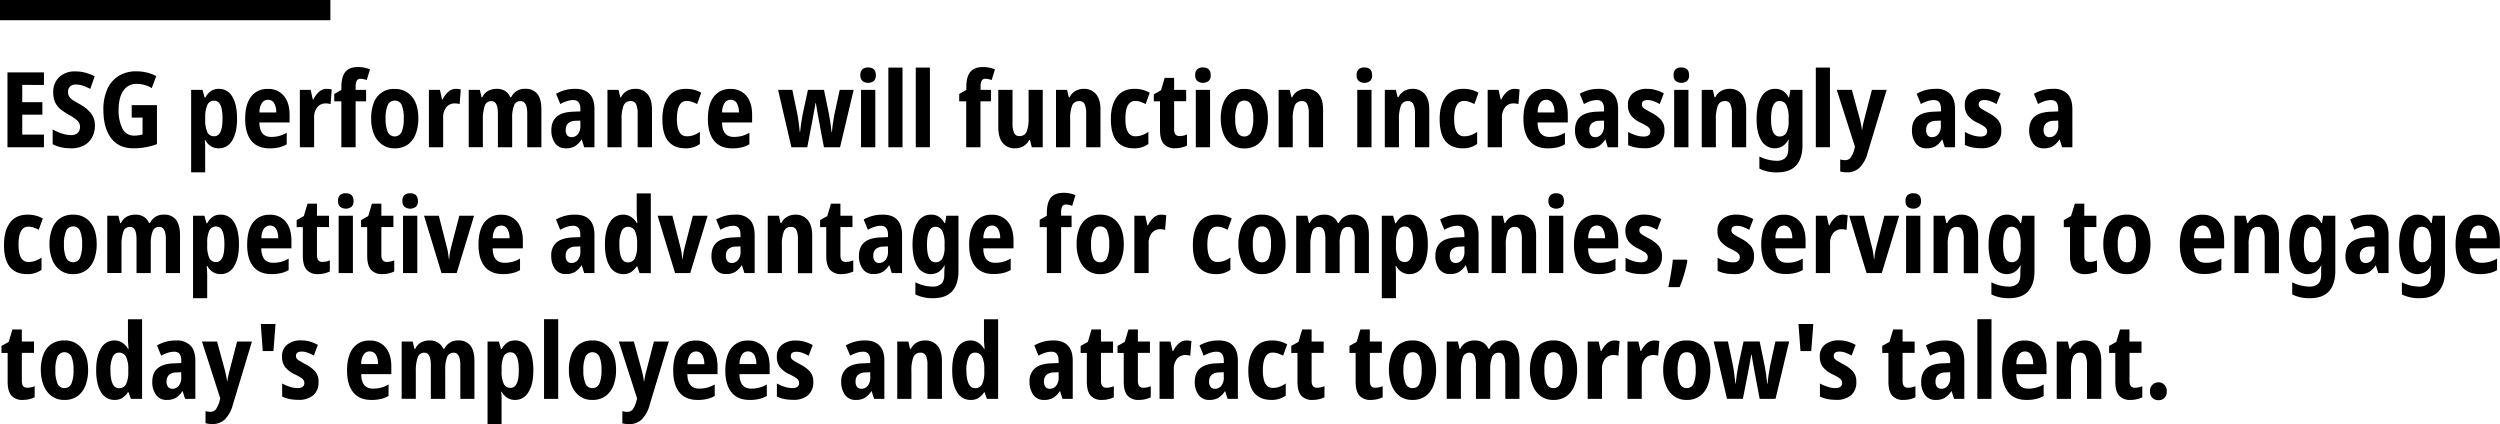 <svg xmlns="http://www.w3.org/2000/svg" viewBox="0 0 1102.48 186.99"><g id="Layer_2" data-name="Layer 2"><g id="Layer_1-2" data-name="Layer 1"><rect width="145.7" height="8.92"/><path d="M19.38,64.93H3.29v-33H19.38v5.51H9.81v7.62h8.88v5.51H9.81v8.78h9.57Z"/><path d="M41.85,55.41a10.54,10.54,0,0,1-1.27,5.22A8.75,8.75,0,0,1,37,64.15,11.69,11.69,0,0,1,31.4,65.4,20.91,20.91,0,0,1,27.15,65a14.29,14.29,0,0,1-3.93-1.43V57.08a23.54,23.54,0,0,0,4.09,1.8,12.94,12.94,0,0,0,4,.69,3.89,3.89,0,0,0,3-1A3.67,3.67,0,0,0,35.28,56a3.71,3.71,0,0,0-1.13-2.77,19.93,19.93,0,0,0-3.91-2.68,27.79,27.79,0,0,1-3.35-2.22,8.83,8.83,0,0,1-2.47-3,9.7,9.7,0,0,1-.93-4.51A8.85,8.85,0,0,1,26.11,34a10,10,0,0,1,7.32-2.5,16.16,16.16,0,0,1,4.23.56,21.71,21.71,0,0,1,4.1,1.57l-1.95,5.59a20.1,20.1,0,0,0-3.32-1.45,9.6,9.6,0,0,0-3-.49,3.64,3.64,0,0,0-2.64.9A3.1,3.1,0,0,0,30,40.48a4,4,0,0,0,.46,2A4.91,4.91,0,0,0,32,44.06c.76.51,1.78,1.12,3.08,1.83a16.51,16.51,0,0,1,5,4A8.57,8.57,0,0,1,41.85,55.41Z"/><path d="M58.08,46.35H69.22v17.2a28.68,28.68,0,0,1-5,1.38,30.1,30.1,0,0,1-5.41.47q-6.48,0-9.85-4.53T45.59,48.34a21.76,21.76,0,0,1,1.69-8.93,13.12,13.12,0,0,1,4.95-5.87,14.48,14.48,0,0,1,8-2.08,18.87,18.87,0,0,1,8.69,2.08l-2,5.32a12.48,12.48,0,0,0-3.1-1.36A11.93,11.93,0,0,0,60.39,37a6.81,6.81,0,0,0-6,3c-1.38,2-2.08,4.84-2.08,8.48A17.6,17.6,0,0,0,54,56.71a5.54,5.54,0,0,0,5.25,3.09,11.55,11.55,0,0,0,1.94-.14,12,12,0,0,0,1.67-.37V51.85H58.08Z"/><path d="M96.5,39.18a6.65,6.65,0,0,1,5.91,3.4q2.13,3.41,2.13,9.73c0,4.13-.72,7.35-2.15,9.64a6.59,6.59,0,0,1-5.85,3.45A6.43,6.43,0,0,1,93,64.47a7,7,0,0,1-2.45-2.68H90.3q.14,1.29.18,2.31c0,.68,0,1.28,0,1.81V76H84.29V39.64h5L90.25,43h.33a7.92,7.92,0,0,1,2.52-2.89A6.18,6.18,0,0,1,96.5,39.18Zm-2,5.23a3.13,3.13,0,0,0-3,1.73,12.85,12.85,0,0,0-1,5.48v1.11a12.62,12.62,0,0,0,.93,5.55,3.16,3.16,0,0,0,3.05,1.8q3.64,0,3.65-7.72Q98.16,44.41,94.51,44.41Z"/><path d="M118.13,39.23a8.65,8.65,0,0,1,7.05,3.05q2.52,3,2.52,8.37V54H114.39c.06,4.26,1.8,6.38,5.22,6.38a14.29,14.29,0,0,0,3.47-.41,13.5,13.5,0,0,0,3.37-1.44v5.09A12.42,12.42,0,0,1,123,65a18.17,18.17,0,0,1-4.11.42q-5.37,0-8.07-3.38t-2.7-9.57q0-6.47,2.61-9.85A8.78,8.78,0,0,1,118.13,39.23Zm.09,4.76a3.23,3.23,0,0,0-2.65,1.32,7.26,7.26,0,0,0-1.14,4.28h7.4a7.84,7.84,0,0,0-.92-4.07A3,3,0,0,0,118.22,44Z"/><path d="M144.16,39.18a8.55,8.55,0,0,1,2.13.28l-.51,6.47a6.09,6.09,0,0,0-2.13-.32,4.63,4.63,0,0,0-3.72,1.66A7.18,7.18,0,0,0,138.52,52V64.93h-6.29V39.64H137l.93,4.21h.27a10.91,10.91,0,0,1,2.38-3.26A5,5,0,0,1,144.16,39.18Z"/><path d="M161.45,44.68h-4.62V64.93h-6.29V44.68H147.4V41.45l3.14-1.81v-1.1q0-4.77,1.8-6.87c1.21-1.4,3-2.1,5.51-2.1a13.63,13.63,0,0,1,2.75.25,17,17,0,0,1,2.56.76l-1.43,4.72a12.8,12.8,0,0,0-1.36-.39,6.15,6.15,0,0,0-1.46-.17,1.68,1.68,0,0,0-1.59.86,5.76,5.76,0,0,0-.49,2.75v1.29h4.62Z"/><path d="M184.48,52.22A18.74,18.74,0,0,1,183.34,59a10.21,10.21,0,0,1-3.44,4.71A9.56,9.56,0,0,1,174,65.4a9.1,9.1,0,0,1-5.64-1.74A10.59,10.59,0,0,1,164.85,59a18.3,18.3,0,0,1-1.18-6.73,18.92,18.92,0,0,1,1.13-6.84,9.24,9.24,0,0,1,9.32-6.2,9.33,9.33,0,0,1,7.51,3.38Q184.48,45.94,184.48,52.22Zm-14.43.09a14.15,14.15,0,0,0,.95,5.87,3.36,3.36,0,0,0,6.13,0,14.86,14.86,0,0,0,.92-6,14.37,14.37,0,0,0-.92-5.87,3.15,3.15,0,0,0-3.06-1.94,3.19,3.19,0,0,0-3.07,2A14.29,14.29,0,0,0,170.05,52.31Z"/><path d="M201.07,39.18a8.55,8.55,0,0,1,2.13.28l-.51,6.47a6,6,0,0,0-2.12-.32,4.64,4.64,0,0,0-3.73,1.66A7.18,7.18,0,0,0,195.43,52V64.93h-6.28V39.64H194l.93,4.21h.28a10.74,10.74,0,0,1,2.38-3.26A5,5,0,0,1,201.07,39.18Z"/><path d="M231.68,39.18a6.38,6.38,0,0,1,5.3,2.24c1.18,1.5,1.77,3.8,1.77,6.92V64.93h-6.24V50.09c0-3.66-1-5.5-2.91-5.5a2.93,2.93,0,0,0-2.91,1.9,14.72,14.72,0,0,0-.83,5.68V64.93h-6.29V50.05q0-5.46-2.82-5.46a3,3,0,0,0-3,2.13,18.23,18.23,0,0,0-.81,6.19v12h-6.24V39.64h4.9l.74,3.24h.37a5.74,5.74,0,0,1,2.5-2.77,7.63,7.63,0,0,1,3.79-.93,6.66,6.66,0,0,1,3.83,1A6,6,0,0,1,225,42.84h.47A6.39,6.39,0,0,1,231.68,39.18Z"/><path d="M253.73,39.18q4.13,0,6.27,2.24t2.15,6.73V64.93h-4.53l-1.06-3.37h-.14a9.78,9.78,0,0,1-2.85,2.91,7.62,7.62,0,0,1-4,.93,5.52,5.52,0,0,1-4.81-2.29,9.56,9.56,0,0,1-1.62-5.67c0-2.65.79-4.63,2.38-6s3.89-2,6.91-2.17l3.52-.14v-1q0-4-3.15-4a9.35,9.35,0,0,0-2.72.44,15.1,15.1,0,0,0-3,1.32l-1.85-4.53A16.58,16.58,0,0,1,253.73,39.18Zm2.18,14-2,.09a5.14,5.14,0,0,0-3.37,1.11,3.79,3.79,0,0,0-1.06,2.87,3.63,3.63,0,0,0,.69,2.47,2.42,2.42,0,0,0,1.89.77,3.48,3.48,0,0,0,2.78-1.34,5.65,5.65,0,0,0,1.11-3.7Z"/><path d="M280.13,39.18a6.75,6.75,0,0,1,5.39,2.29q2,2.3,2,6.82V64.93H281.2V50.05a9.77,9.77,0,0,0-.67-4.07,2.38,2.38,0,0,0-2.34-1.39A3.21,3.21,0,0,0,275,46.53a16.71,16.71,0,0,0-.88,6.34V64.93h-6.24V39.64h4.9l.74,3.24h.37a6.29,6.29,0,0,1,2.57-2.77A7.31,7.31,0,0,1,280.13,39.18Z"/><path d="M302.28,65.4q-5,0-7.61-3.17t-2.56-9.82q0-6.1,2.63-9.67t7.77-3.56a14,14,0,0,1,3.72.46,12.71,12.71,0,0,1,3,1.25l-1.8,5a17.81,17.81,0,0,0-2.33-1,7.16,7.16,0,0,0-2.25-.37q-4.33,0-4.34,7.91,0,7.67,4.39,7.67a8.68,8.68,0,0,0,3-.51,11.84,11.84,0,0,0,2.75-1.43V63.5A10.36,10.36,0,0,1,302.28,65.4Z"/><path d="M322.16,39.23a8.65,8.65,0,0,1,7,3.05q2.52,3,2.52,8.37V54H318.42c.06,4.26,1.8,6.38,5.22,6.38a14.29,14.29,0,0,0,3.47-.41,13.5,13.5,0,0,0,3.37-1.44v5.09A12.55,12.55,0,0,1,327.06,65a18.17,18.17,0,0,1-4.11.42q-5.37,0-8.07-3.38t-2.71-9.57q0-6.47,2.62-9.85A8.76,8.76,0,0,1,322.16,39.23Zm.09,4.76a3.25,3.25,0,0,0-2.66,1.32,7.34,7.34,0,0,0-1.13,4.28h7.4a7.74,7.74,0,0,0-.93-4.07A3,3,0,0,0,322.25,44Z"/><path d="M363.35,64.93l-2.17-11.55c-.12-.68-.28-1.52-.46-2.52s-.36-2-.53-3-.3-1.8-.4-2.45h-.14c-.12.68-.27,1.53-.46,2.55s-.36,2-.53,3-.32,1.79-.44,2.41L356,64.93h-7l-5.87-25.29h6.28l2.13,10.18c.25,1.26.47,2.66.67,4.2s.36,2.95.49,4.21h.14c.09-1.08.24-2.35.46-3.81s.44-2.83.69-4.1l2.31-10.68h7.08l2.22,10.82c.21,1.14.43,2.45.64,3.91s.37,2.75.47,3.86h.18c.06-1,.19-2.2.39-3.65s.43-2.81.67-4.07l2.36-10.87h6.15l-6,25.29Z"/><path d="M382.82,29.75q3.42,0,3.42,3.42a3.29,3.29,0,0,1-.9,2.54,4.17,4.17,0,0,1-5,0,3.22,3.22,0,0,1-.92-2.54,3.35,3.35,0,0,1,.9-2.61A3.63,3.63,0,0,1,382.82,29.75ZM386,39.64V64.93h-6.29V39.64Z"/><path d="M398,64.93h-6.24V29.8H398Z"/><path d="M410.09,64.93h-6.24V29.8h6.24Z"/><path d="M437,44.68h-4.62V64.93h-6.29V44.68H423V41.45l3.14-1.81v-1.1q0-4.77,1.8-6.87c1.21-1.4,3-2.1,5.51-2.1a13.63,13.63,0,0,1,2.75.25,17,17,0,0,1,2.56.76l-1.43,4.72a12.31,12.31,0,0,0-1.37-.39,6,6,0,0,0-1.45-.17,1.71,1.71,0,0,0-1.6.86,5.9,5.9,0,0,0-.48,2.75v1.29H437Z"/><path d="M459.84,39.64V64.93H455l-.79-3.23h-.32a6.63,6.63,0,0,1-2.59,2.77,7.22,7.22,0,0,1-3.66.93A6.64,6.64,0,0,1,442.16,63q-1.92-2.35-1.92-6.89V39.64h6.28V54.39a10.08,10.08,0,0,0,.68,4.19A2.29,2.29,0,0,0,449.44,60a3.26,3.26,0,0,0,3.33-2,15.74,15.74,0,0,0,.83-5.76V39.64Z"/><path d="M477.92,39.18a6.73,6.73,0,0,1,5.38,2.29q2,2.3,2,6.82V64.93H479V50.05a9.61,9.61,0,0,0-.67-4.07A2.37,2.37,0,0,0,476,44.59a3.19,3.19,0,0,0-3.19,1.94,16.51,16.51,0,0,0-.88,6.34V64.93h-6.24V39.64h4.9l.74,3.24h.37a6.27,6.27,0,0,1,2.56-2.77A7.35,7.35,0,0,1,477.92,39.18Z"/><path d="M500.06,65.4q-5,0-7.6-3.17t-2.57-9.82q0-6.1,2.64-9.67t7.76-3.56a14.16,14.16,0,0,1,3.73.46,13.07,13.07,0,0,1,3,1.25l-1.8,5a17.92,17.92,0,0,0-2.34-1,7.06,7.06,0,0,0-2.24-.37q-4.35,0-4.35,7.91,0,7.67,4.39,7.67a8.74,8.74,0,0,0,3-.51,12,12,0,0,0,2.75-1.43V63.5A10.41,10.41,0,0,1,500.06,65.4Z"/><path d="M520.17,60a8.79,8.79,0,0,0,3.29-.69v4.9a12.09,12.09,0,0,1-2.38.83,11.73,11.73,0,0,1-2.85.33,6.29,6.29,0,0,1-5-1.9c-1.12-1.26-1.68-3.33-1.68-6.19V44.68h-2.73V41.59L512,39.78l1.62-5.45h4.16v5.31h5.31v5h-5.31V57.12C517.82,59.06,518.6,60,520.17,60Z"/><path d="M530.48,29.75q3.43,0,3.43,3.42a3.26,3.26,0,0,1-.91,2.54,4.16,4.16,0,0,1-5,0,3.23,3.23,0,0,1-.93-2.54,3.35,3.35,0,0,1,.9-2.61A3.67,3.67,0,0,1,530.48,29.75Zm3.15,9.89V64.93h-6.29V39.64Z"/><path d="M559.15,52.22A19,19,0,0,1,558,59a10.3,10.3,0,0,1-3.45,4.71,9.56,9.56,0,0,1-5.92,1.74A9.1,9.1,0,0,1,543,63.66,10.59,10.59,0,0,1,539.52,59a18.3,18.3,0,0,1-1.18-6.73,18.7,18.7,0,0,1,1.14-6.84,9.78,9.78,0,0,1,3.44-4.56,9.93,9.93,0,0,1,5.87-1.64,9.35,9.35,0,0,1,7.52,3.38Q559.15,45.94,559.15,52.22Zm-14.43.09a14.15,14.15,0,0,0,.95,5.87,3.19,3.19,0,0,0,3.08,2,3.15,3.15,0,0,0,3-2,14.86,14.86,0,0,0,.92-6,14.37,14.37,0,0,0-.92-5.87,3.15,3.15,0,0,0-3-1.94,3.19,3.19,0,0,0-3.08,2A14.29,14.29,0,0,0,544.72,52.31Z"/><path d="M576.07,39.18a6.75,6.75,0,0,1,5.39,2.29q2,2.3,2,6.82V64.93h-6.29V50.05a9.61,9.61,0,0,0-.67-4.07,2.36,2.36,0,0,0-2.33-1.39,3.2,3.2,0,0,0-3.19,1.94,16.51,16.51,0,0,0-.88,6.34V64.93h-6.24V39.64h4.9l.74,3.24h.37a6.27,6.27,0,0,1,2.56-2.77A7.35,7.35,0,0,1,576.07,39.18Z"/><path d="M601.68,29.75q3.42,0,3.42,3.42a3.29,3.29,0,0,1-.9,2.54,4.16,4.16,0,0,1-5,0,3.23,3.23,0,0,1-.93-2.54,3.35,3.35,0,0,1,.9-2.61A3.63,3.63,0,0,1,601.68,29.75Zm3.15,9.89V64.93h-6.29V39.64Z"/><path d="M622.9,39.18a6.75,6.75,0,0,1,5.39,2.29q2,2.3,2,6.82V64.93H624V50.05A9.77,9.77,0,0,0,623.3,46,2.38,2.38,0,0,0,621,44.59a3.21,3.21,0,0,0-3.19,1.94,16.71,16.71,0,0,0-.88,6.34V64.93h-6.24V39.64h4.9l.74,3.24h.37a6.29,6.29,0,0,1,2.57-2.77A7.31,7.31,0,0,1,622.9,39.18Z"/><path d="M645.05,65.4c-3.36,0-5.89-1.06-7.61-3.17s-2.56-5.39-2.56-9.82q0-6.1,2.63-9.67t7.77-3.56a14,14,0,0,1,3.72.46,13,13,0,0,1,3,1.25l-1.81,5a17.81,17.81,0,0,0-2.33-1,7.16,7.16,0,0,0-2.25-.37q-4.33,0-4.34,7.91,0,7.67,4.39,7.67a8.68,8.68,0,0,0,3-.51,11.84,11.84,0,0,0,2.75-1.43V63.5A10.36,10.36,0,0,1,645.05,65.4Z"/><path d="M668,39.18a8.55,8.55,0,0,1,2.13.28l-.51,6.47a6.09,6.09,0,0,0-2.13-.32,4.63,4.63,0,0,0-3.72,1.66A7.18,7.18,0,0,0,662.34,52V64.93h-6.29V39.64h4.81l.93,4.21h.27a10.77,10.77,0,0,1,2.39-3.26A5,5,0,0,1,668,39.18Z"/><path d="M681.81,39.23a8.65,8.65,0,0,1,7.05,3.05q2.52,3,2.52,8.37V54H678.06c.06,4.26,1.8,6.38,5.23,6.38a14.2,14.2,0,0,0,3.46-.41,13.55,13.55,0,0,0,3.38-1.44v5.09A12.55,12.55,0,0,1,686.71,65a18.33,18.33,0,0,1-4.12.42q-5.36,0-8.07-3.38t-2.7-9.57q0-6.47,2.61-9.85A8.78,8.78,0,0,1,681.81,39.23ZM681.9,44a3.24,3.24,0,0,0-2.66,1.32,7.34,7.34,0,0,0-1.13,4.28h7.39a7.74,7.74,0,0,0-.92-4.07A3,3,0,0,0,681.9,44Z"/><path d="M705.15,39.18q4.13,0,6.27,2.24t2.15,6.73V64.93H709L708,61.56h-.13A9.78,9.78,0,0,1,705,64.47a7.62,7.62,0,0,1-4,.93,5.52,5.52,0,0,1-4.81-2.29,9.56,9.56,0,0,1-1.62-5.67c0-2.65.79-4.63,2.38-6s3.89-2,6.91-2.17l3.52-.14v-1q0-4-3.15-4a9.35,9.35,0,0,0-2.72.44,15.1,15.1,0,0,0-3,1.32l-1.85-4.53A16.58,16.58,0,0,1,705.15,39.18Zm2.18,14-2,.09a5.14,5.14,0,0,0-3.37,1.11,3.79,3.79,0,0,0-1.07,2.87,3.63,3.63,0,0,0,.7,2.47,2.42,2.42,0,0,0,1.89.77,3.48,3.48,0,0,0,2.78-1.34,5.65,5.65,0,0,0,1.11-3.7Z"/><path d="M734,57.49a7.37,7.37,0,0,1-2.33,5.87,9.7,9.7,0,0,1-6.59,2,19.45,19.45,0,0,1-3.81-.35A14,14,0,0,1,718,64V58.18a18.24,18.24,0,0,0,3.31,1.44,11.14,11.14,0,0,0,3.49.6c2,0,3-.76,3-2.27a2.38,2.38,0,0,0-.3-1.15,3.6,3.6,0,0,0-1.2-1.16,24.41,24.41,0,0,0-2.8-1.52A12,12,0,0,1,719.32,51a7.37,7.37,0,0,1-1.41-4.7,6.44,6.44,0,0,1,2.27-5.25,9.48,9.48,0,0,1,6.2-1.87,13.55,13.55,0,0,1,3.76.51,18.06,18.06,0,0,1,3.59,1.48l-1.81,4.72a18,18,0,0,0-2.63-1.25,7.67,7.67,0,0,0-2.73-.51c-1.66,0-2.5.63-2.5,1.89a2.13,2.13,0,0,0,.3,1.14,3.65,3.65,0,0,0,1.21,1c.6.37,1.48.88,2.65,1.52a15.09,15.09,0,0,1,4.19,3.06A6.65,6.65,0,0,1,734,57.49Z"/><path d="M741.45,29.75q3.42,0,3.42,3.42a3.29,3.29,0,0,1-.9,2.54,4.17,4.17,0,0,1-5,0,3.22,3.22,0,0,1-.92-2.54,3.35,3.35,0,0,1,.9-2.61A3.63,3.63,0,0,1,741.45,29.75Zm3.14,9.89V64.93H738.3V39.64Z"/><path d="M762.67,39.18a6.73,6.73,0,0,1,5.38,2.29q2,2.3,2,6.82V64.93h-6.29V50.05a9.61,9.61,0,0,0-.67-4.07,2.37,2.37,0,0,0-2.33-1.39,3.2,3.2,0,0,0-3.19,1.94,16.51,16.51,0,0,0-.88,6.34V64.93h-6.24V39.64h4.9l.74,3.24h.37A6.27,6.27,0,0,1,759,40.11,7.35,7.35,0,0,1,762.67,39.18Z"/><path d="M782.78,39.18a6.43,6.43,0,0,1,3.4.86,7.49,7.49,0,0,1,2.52,2.84H789l.51-3.24h5.36V64.06c0,3.85-.91,6.81-2.75,8.87s-4.69,3.1-8.57,3.1a17,17,0,0,1-7.68-1.66V69a17.14,17.14,0,0,0,7.68,1.9,5.32,5.32,0,0,0,3.74-1.23c.9-.81,1.34-2.18,1.34-4.09v-.46c0-.49,0-1.07.05-1.73s.07-1.26.14-1.78h-.19a7.69,7.69,0,0,1-2.59,2.89A6.83,6.83,0,0,1,776.75,62q-2.12-3.42-2.11-9.57t2.15-9.76A6.72,6.72,0,0,1,782.78,39.18Zm1.9,5.37q-3.66,0-3.66,8c0,5.08,1.25,7.63,3.75,7.63a3.33,3.33,0,0,0,3-1.62,10.43,10.43,0,0,0,1-5.23V52.13a12.57,12.57,0,0,0-1-5.8A3.33,3.33,0,0,0,784.68,44.55Z"/><path d="M807,64.93h-6.24V29.8H807Z"/><path d="M810,39.64h6.66l3.52,12.86c.18.77.36,1.56.53,2.38a19.27,19.27,0,0,1,.34,2.29h.14c.1-.68.22-1.4.37-2.15s.36-1.58.6-2.48l3.33-12.9H832l-8.46,28A14,14,0,0,1,820,74a7.76,7.76,0,0,1-5.43,2,13.39,13.39,0,0,1-1.62-.09,11,11,0,0,1-1.43-.28V70.3a8,8,0,0,0,1,.23,6.72,6.72,0,0,0,1.07.09,3,3,0,0,0,2.45-1,11.2,11.2,0,0,0,1.62-3.46l.37-1.44Z"/><path d="M853.7,39.18A8.29,8.29,0,0,1,860,41.42q2.16,2.25,2.16,6.73V64.93h-4.54l-1.06-3.37h-.14a9.64,9.64,0,0,1-2.84,2.91,7.64,7.64,0,0,1-4,.93,5.53,5.53,0,0,1-4.81-2.29,9.63,9.63,0,0,1-1.61-5.67c0-2.65.79-4.63,2.38-6s3.89-2,6.91-2.17l3.51-.14v-1c0-2.68-1-4-3.14-4a9.46,9.46,0,0,0-2.73.44,15,15,0,0,0-3,1.32l-1.85-4.53A16.52,16.52,0,0,1,853.7,39.18Zm2.17,14-2,.09a5.17,5.17,0,0,0-3.38,1.11,3.79,3.79,0,0,0-1.06,2.87,3.63,3.63,0,0,0,.69,2.47,2.46,2.46,0,0,0,1.9.77,3.46,3.46,0,0,0,2.77-1.34,5.65,5.65,0,0,0,1.11-3.7Z"/><path d="M882.55,57.49a7.37,7.37,0,0,1-2.33,5.87,9.72,9.72,0,0,1-6.59,2,19.63,19.63,0,0,1-3.82-.35,13.9,13.9,0,0,1-3.3-1.09V58.18a18.14,18.14,0,0,0,3.3,1.44,11.18,11.18,0,0,0,3.49.6c2,0,3-.76,3-2.27a2.38,2.38,0,0,0-.3-1.15,3.6,3.6,0,0,0-1.2-1.16,25.32,25.32,0,0,0-2.8-1.52A12,12,0,0,1,867.87,51a7.37,7.37,0,0,1-1.41-4.7,6.44,6.44,0,0,1,2.27-5.25,9.47,9.47,0,0,1,6.19-1.87,13.63,13.63,0,0,1,3.77.51,17.74,17.74,0,0,1,3.58,1.48l-1.8,4.72a18,18,0,0,0-2.63-1.25,7.67,7.67,0,0,0-2.73-.51c-1.67,0-2.5.63-2.5,1.89a2.13,2.13,0,0,0,.3,1.14,3.7,3.7,0,0,0,1.2,1c.6.37,1.49.88,2.66,1.52A15.24,15.24,0,0,1,881,52.78,6.65,6.65,0,0,1,882.55,57.49Z"/><path d="M905.48,39.18a8.32,8.32,0,0,1,6.27,2.24q2.14,2.25,2.15,6.73V64.93h-4.53l-1.07-3.37h-.14a9.64,9.64,0,0,1-2.84,2.91,7.64,7.64,0,0,1-4.05.93,5.5,5.5,0,0,1-4.8-2.29,9.56,9.56,0,0,1-1.62-5.67c0-2.65.79-4.63,2.38-6s3.89-2,6.91-2.17l3.52-.14v-1q0-4-3.15-4a9.46,9.46,0,0,0-2.73.44,15.29,15.29,0,0,0-3,1.32l-1.85-4.53A16.55,16.55,0,0,1,905.48,39.18Zm2.18,14-2,.09a5.12,5.12,0,0,0-3.37,1.11,3.79,3.79,0,0,0-1.07,2.87,3.57,3.57,0,0,0,.7,2.47,2.42,2.42,0,0,0,1.89.77,3.45,3.45,0,0,0,2.77-1.34,5.6,5.6,0,0,0,1.12-3.7Z"/><path d="M11.94,120.88q-5,0-7.61-3.17t-2.56-9.82q0-6.11,2.63-9.67t7.77-3.56a13.61,13.61,0,0,1,3.72.47,12.28,12.28,0,0,1,3,1.24l-1.8,4.95a17.81,17.81,0,0,0-2.33-1,7.16,7.16,0,0,0-2.25-.37q-4.34,0-4.34,7.91,0,7.67,4.39,7.67a8.68,8.68,0,0,0,3-.51,11.84,11.84,0,0,0,2.75-1.43V119A10.36,10.36,0,0,1,11.94,120.88Z"/><path d="M42.64,107.7a18.74,18.74,0,0,1-1.14,6.73,10.21,10.21,0,0,1-3.44,4.71,9.56,9.56,0,0,1-5.92,1.74,9.1,9.1,0,0,1-5.64-1.74A10.59,10.59,0,0,1,23,114.43a18.3,18.3,0,0,1-1.18-6.73A18.7,18.7,0,0,1,23,100.86a9.78,9.78,0,0,1,3.44-4.56,9.93,9.93,0,0,1,5.87-1.64A9.33,9.33,0,0,1,39.79,98Q42.64,101.42,42.64,107.7Zm-14.43.09a14.23,14.23,0,0,0,.95,5.88,3.36,3.36,0,0,0,6.13,0,14.94,14.94,0,0,0,.92-6,14.37,14.37,0,0,0-.92-5.87,3.15,3.15,0,0,0-3.06-1.94,3.19,3.19,0,0,0-3.07,2A14.29,14.29,0,0,0,28.21,107.79Z"/><path d="M72.32,94.66a6.33,6.33,0,0,1,5.29,2.25q1.78,2.24,1.78,6.91v16.6H73.15V105.57c0-3.66-1-5.5-2.91-5.5a2.93,2.93,0,0,0-2.91,1.9,14.69,14.69,0,0,0-.84,5.68v12.77H60.21V105.53q0-5.46-2.82-5.46a3,3,0,0,0-3,2.13,18.23,18.23,0,0,0-.81,6.19v12H47.31V95.13h4.9L53,98.36h.37a5.72,5.72,0,0,1,2.49-2.77,7.67,7.67,0,0,1,3.8-.93,6.66,6.66,0,0,1,3.83,1,6.08,6.08,0,0,1,2.22,2.66h.46A6.42,6.42,0,0,1,72.32,94.66Z"/><path d="M97.33,94.66a6.65,6.65,0,0,1,5.92,3.4q2.13,3.41,2.13,9.73c0,4.13-.72,7.35-2.15,9.64a6.61,6.61,0,0,1-5.85,3.45,6.49,6.49,0,0,1-3.52-.93,7.18,7.18,0,0,1-2.45-2.68h-.27c.09.86.15,1.64.18,2.31s.05,1.28.05,1.81v10.12H85.13V95.13h5l.92,3.32h.32a8,8,0,0,1,2.52-2.89A6.2,6.2,0,0,1,97.33,94.66Zm-2,5.23a3.13,3.13,0,0,0-3,1.73,12.69,12.69,0,0,0-.95,5.48v1.11a12.64,12.64,0,0,0,.92,5.55,3.18,3.18,0,0,0,3,1.8q3.66,0,3.66-7.72Q99,99.89,95.34,99.89Z"/><path d="M119,94.71a8.65,8.65,0,0,1,7,3.05q2.52,3.06,2.52,8.37v3.37H115.22c.06,4.26,1.81,6.38,5.23,6.38a13.81,13.81,0,0,0,3.47-.41,14,14,0,0,0,3.37-1.43v5.08a12.55,12.55,0,0,1-3.42,1.34,18.2,18.2,0,0,1-4.12.42q-5.35,0-8.06-3.38T109,107.93q0-6.47,2.61-9.85A8.8,8.8,0,0,1,119,94.71Zm.09,4.76a3.25,3.25,0,0,0-2.66,1.32,7.34,7.34,0,0,0-1.13,4.28h7.4a7.74,7.74,0,0,0-.93-4.07A3,3,0,0,0,119.06,99.47Z"/><path d="M142.18,115.51a8.74,8.74,0,0,0,3.28-.69v4.9a11.87,11.87,0,0,1-2.38.83,11.7,11.7,0,0,1-2.84.33,6.28,6.28,0,0,1-5-1.9c-1.13-1.26-1.69-3.33-1.69-6.19V100.16h-2.73V97.07L134,95.26l1.62-5.45h4.16v5.32h5.32v5h-5.32V112.6C139.82,114.54,140.61,115.51,142.18,115.51Z"/><path d="M152.49,85.23q3.42,0,3.42,3.42a3.33,3.33,0,0,1-.9,2.55,4.21,4.21,0,0,1-5,0,3.26,3.26,0,0,1-.92-2.55A3.35,3.35,0,0,1,150,86,3.63,3.63,0,0,1,152.49,85.23Zm3.14,9.9v25.29h-6.29V95.13Z"/><path d="M170.56,115.51a8.79,8.79,0,0,0,3.29-.69v4.9a12.09,12.09,0,0,1-2.38.83,11.73,11.73,0,0,1-2.85.33,6.29,6.29,0,0,1-5-1.9c-1.12-1.26-1.69-3.33-1.69-6.19V100.16h-2.72V97.07l3.19-1.81,1.62-5.45h4.16v5.32h5.31v5h-5.31V112.6C168.21,114.54,169,115.51,170.56,115.51Z"/><path d="M180.87,85.23c2.28,0,3.43,1.14,3.43,3.42a3.33,3.33,0,0,1-.91,2.55,4.2,4.2,0,0,1-5,0,3.27,3.27,0,0,1-.93-2.55,3.35,3.35,0,0,1,.9-2.61A3.65,3.65,0,0,1,180.87,85.23Zm3.15,9.9v25.29h-6.29V95.13Z"/><path d="M194.7,120.42,187,95.13h6.52L197,108.81a23.8,23.8,0,0,1,.58,2.68c.14.9.25,1.79.34,2.68h.19a19.87,19.87,0,0,1,.25-2.35c.14-.87.33-1.79.58-2.78l3.61-13.91h6.52l-7.68,25.29Z"/><path d="M221,94.71a8.67,8.67,0,0,1,7.06,3.05q2.5,3.06,2.51,8.37v3.37H217.26c.06,4.26,1.8,6.38,5.22,6.38a13.76,13.76,0,0,0,3.47-.41,14,14,0,0,0,3.38-1.43v5.08a12.55,12.55,0,0,1-3.42,1.34,18.33,18.33,0,0,1-4.12.42c-3.58,0-6.26-1.13-8.07-3.38s-2.7-5.44-2.7-9.57q0-6.47,2.61-9.85A8.78,8.78,0,0,1,221,94.71Zm.1,4.76a3.24,3.24,0,0,0-2.66,1.32,7.34,7.34,0,0,0-1.13,4.28h7.39a7.84,7.84,0,0,0-.92-4.07A3,3,0,0,0,221.1,99.47Z"/><path d="M253.74,94.66q4.11,0,6.26,2.25c1.44,1.49,2.15,3.73,2.15,6.72v16.79h-4.53L256.56,117h-.14a9.64,9.64,0,0,1-2.84,2.91,7.69,7.69,0,0,1-4.05.93,5.52,5.52,0,0,1-4.81-2.29,9.56,9.56,0,0,1-1.62-5.67,7.35,7.35,0,0,1,2.38-6c1.59-1.32,3.9-2,6.92-2.17l3.51-.14v-1q0-4-3.14-4a9.36,9.36,0,0,0-2.73.44,15.1,15.1,0,0,0-3,1.32l-1.85-4.53A16.59,16.59,0,0,1,253.74,94.66Zm2.17,14-2,.09a5.15,5.15,0,0,0-3.38,1.11,3.79,3.79,0,0,0-1.06,2.87,3.61,3.61,0,0,0,.69,2.47,2.43,2.43,0,0,0,1.9.77,3.46,3.46,0,0,0,2.77-1.34,5.65,5.65,0,0,0,1.11-3.7Z"/><path d="M274.87,120.88a6.7,6.7,0,0,1-5.95-3.42c-1.43-2.28-2.15-5.51-2.15-9.67s.72-7.42,2.15-9.71a6.63,6.63,0,0,1,5.85-3.42,6.43,6.43,0,0,1,3.54,1,7.93,7.93,0,0,1,2.52,2.73h.23L280.88,96c-.07-.79-.1-1.49-.1-2.1v-8.6H287v35.14h-4.95l-1-2.92h-.33a9,9,0,0,1-2.45,2.5A6.25,6.25,0,0,1,274.87,120.88Zm2-5.18a3.25,3.25,0,0,0,3.08-1.73,12.08,12.08,0,0,0,1-5.39v-1.25a12.17,12.17,0,0,0-.95-5.5,3.28,3.28,0,0,0-3.16-1.8,3,3,0,0,0-2.75,2,13.58,13.58,0,0,0-.95,5.76Q273.11,115.7,276.85,115.7Z"/><path d="M297.7,120.42,290,95.13h6.52L300,108.81a23.73,23.73,0,0,1,.57,2.68c.14.9.26,1.79.35,2.68h.19a19.87,19.87,0,0,1,.25-2.35c.14-.87.33-1.79.58-2.78l3.6-13.91h6.52l-7.67,25.29Z"/><path d="M324.38,94.66a8.29,8.29,0,0,1,6.27,2.25q2.14,2.24,2.15,6.72v16.79h-4.53L327.2,117h-.14a9.52,9.52,0,0,1-2.84,2.91,7.64,7.64,0,0,1-4.05.93,5.5,5.5,0,0,1-4.8-2.29,9.56,9.56,0,0,1-1.62-5.67c0-2.65.79-4.63,2.38-6s3.89-2,6.91-2.17l3.51-.14v-1c0-2.68-1-4-3.14-4a9.46,9.46,0,0,0-2.73.44,15.29,15.29,0,0,0-3,1.32l-1.85-4.53A16.55,16.55,0,0,1,324.38,94.66Zm2.17,14-2,.09a5.12,5.12,0,0,0-3.37,1.11,3.79,3.79,0,0,0-1.07,2.87,3.56,3.56,0,0,0,.7,2.47,2.42,2.42,0,0,0,1.89.77,3.48,3.48,0,0,0,2.78-1.34,5.65,5.65,0,0,0,1.1-3.7Z"/><path d="M350.78,94.66A6.75,6.75,0,0,1,356.17,97q2,2.3,2,6.82v16.65h-6.29V105.53a9.61,9.61,0,0,0-.67-4.07,2.36,2.36,0,0,0-2.33-1.39,3.2,3.2,0,0,0-3.19,1.94,16.51,16.51,0,0,0-.88,6.34v12.07h-6.24V95.13h4.9l.74,3.23h.37a6.29,6.29,0,0,1,2.57-2.77A7.28,7.28,0,0,1,350.78,94.66Z"/><path d="M373,115.51a8.83,8.83,0,0,0,3.29-.69v4.9a12,12,0,0,1-2.39.83,11.59,11.59,0,0,1-2.84.33,6.29,6.29,0,0,1-5-1.9c-1.12-1.26-1.69-3.33-1.69-6.19V100.16h-2.72V97.07l3.19-1.81,1.61-5.45h4.17v5.32h5.31v5h-5.31V112.6C370.62,114.54,371.4,115.51,373,115.51Z"/><path d="M389.39,94.66q4.11,0,6.26,2.25t2.15,6.72v16.79h-4.53L392.21,117h-.14a9.54,9.54,0,0,1-2.85,2.91,7.62,7.62,0,0,1-4,.93,5.52,5.52,0,0,1-4.81-2.29,9.56,9.56,0,0,1-1.62-5.67c0-2.65.79-4.63,2.38-6s3.89-2,6.91-2.17l3.52-.14v-1q0-4-3.15-4a9.35,9.35,0,0,0-2.72.44,15.1,15.1,0,0,0-3,1.32l-1.85-4.53A16.59,16.59,0,0,1,389.39,94.66Zm2.17,14-2,.09a5.14,5.14,0,0,0-3.37,1.11,3.79,3.79,0,0,0-1.06,2.87,3.61,3.61,0,0,0,.69,2.47,2.42,2.42,0,0,0,1.89.77,3.48,3.48,0,0,0,2.78-1.34,5.65,5.65,0,0,0,1.11-3.7Z"/><path d="M410.56,94.66a6.43,6.43,0,0,1,3.4.86,7.49,7.49,0,0,1,2.52,2.84h.32l.51-3.23h5.36v24.41c0,3.85-.91,6.81-2.75,8.87s-4.69,3.1-8.57,3.1a17,17,0,0,1-7.68-1.66v-5.37a17.14,17.14,0,0,0,7.68,1.9,5.32,5.32,0,0,0,3.74-1.23c.89-.81,1.34-2.18,1.34-4.09v-.46c0-.49,0-1.07.05-1.73s.08-1.26.14-1.78h-.19a7.62,7.62,0,0,1-2.59,2.89,6.83,6.83,0,0,1-9.31-2.52q-2.11-3.42-2.11-9.57t2.15-9.76A6.72,6.72,0,0,1,410.56,94.66Zm1.9,5.37q-3.66,0-3.66,8c0,5.08,1.25,7.63,3.75,7.63a3.33,3.33,0,0,0,3-1.62,10.43,10.43,0,0,0,1-5.23v-1.15a12.57,12.57,0,0,0-1-5.8A3.33,3.33,0,0,0,412.46,100Z"/><path d="M437.38,94.71a8.65,8.65,0,0,1,7.05,3.05q2.52,3.06,2.52,8.37v3.37H433.63c.06,4.26,1.8,6.38,5.23,6.38a13.73,13.73,0,0,0,3.46-.41A13.88,13.88,0,0,0,445.7,114v5.08a12.55,12.55,0,0,1-3.42,1.34,18.33,18.33,0,0,1-4.12.42q-5.36,0-8.07-3.38t-2.7-9.57q0-6.47,2.61-9.85A8.78,8.78,0,0,1,437.38,94.71Zm.09,4.76a3.24,3.24,0,0,0-2.66,1.32,7.34,7.34,0,0,0-1.13,4.28h7.39a7.74,7.74,0,0,0-.92-4.07A3,3,0,0,0,437.47,99.47Z"/><path d="M472.56,100.16h-4.62v20.26h-6.29V100.16H458.5V96.93l3.15-1.8V94q0-4.77,1.8-6.87c1.2-1.4,3-2.1,5.5-2.1a13.5,13.5,0,0,1,2.75.25,16.73,16.73,0,0,1,2.57.76l-1.43,4.72c-.47-.15-.92-.29-1.37-.39a6.07,6.07,0,0,0-1.45-.17,1.7,1.7,0,0,0-1.6.86,5.9,5.9,0,0,0-.48,2.75v1.3h4.62Z"/><path d="M495.58,107.7a18.74,18.74,0,0,1-1.13,6.73,10.28,10.28,0,0,1-3.44,4.71,9.61,9.61,0,0,1-5.92,1.74,9.1,9.1,0,0,1-5.64-1.74,10.51,10.51,0,0,1-3.49-4.71,18.1,18.1,0,0,1-1.18-6.73,18.71,18.71,0,0,1,1.13-6.84,9.79,9.79,0,0,1,3.45-4.56,9.91,9.91,0,0,1,5.87-1.64A9.35,9.35,0,0,1,492.74,98Q495.59,101.42,495.58,107.7Zm-14.42.09a14.07,14.07,0,0,0,.95,5.88,3.18,3.18,0,0,0,3.07,2,3.15,3.15,0,0,0,3.05-2,14.74,14.74,0,0,0,.93-6,14.17,14.17,0,0,0-.93-5.87,3.14,3.14,0,0,0-3.05-1.94,3.18,3.18,0,0,0-3.07,2A14.13,14.13,0,0,0,481.16,107.79Z"/><path d="M512.18,94.66a9,9,0,0,1,2.13.28l-.51,6.47a6.13,6.13,0,0,0-2.13-.32,4.63,4.63,0,0,0-3.72,1.66,7.18,7.18,0,0,0-1.41,4.77v12.9h-6.29V95.13h4.81l.93,4.2h.27a10.91,10.91,0,0,1,2.38-3.26A5,5,0,0,1,512.18,94.66Z"/><path d="M536.22,120.88q-5,0-7.6-3.17t-2.57-9.82q0-6.11,2.64-9.67t7.76-3.56a13.61,13.61,0,0,1,3.72.47,12.53,12.53,0,0,1,3,1.24l-1.81,4.95a17.81,17.81,0,0,0-2.33-1,7.1,7.1,0,0,0-2.24-.37q-4.35,0-4.35,7.91,0,7.67,4.39,7.67a8.68,8.68,0,0,0,3-.51,12.11,12.11,0,0,0,2.76-1.43V119A10.41,10.41,0,0,1,536.22,120.88Z"/><path d="M566.92,107.7a19,19,0,0,1-1.13,6.73,10.3,10.3,0,0,1-3.45,4.71,9.56,9.56,0,0,1-5.92,1.74,9.14,9.14,0,0,1-5.64-1.74,10.59,10.59,0,0,1-3.49-4.71,18.3,18.3,0,0,1-1.18-6.73,18.7,18.7,0,0,1,1.14-6.84,9.78,9.78,0,0,1,3.44-4.56,9.93,9.93,0,0,1,5.87-1.64A9.35,9.35,0,0,1,564.08,98Q566.92,101.42,566.92,107.7Zm-14.42.09a14.26,14.26,0,0,0,.94,5.88,3.19,3.19,0,0,0,3.08,2,3.16,3.16,0,0,0,3.05-2,14.77,14.77,0,0,0,.92-6,14.2,14.2,0,0,0-.92-5.87,3.15,3.15,0,0,0-3.05-1.94,3.19,3.19,0,0,0-3.08,2A14.32,14.32,0,0,0,552.5,107.79Z"/><path d="M596.6,94.66a6.36,6.36,0,0,1,5.3,2.25c1.18,1.49,1.78,3.79,1.78,6.91v16.6h-6.25V105.57c0-3.66-1-5.5-2.91-5.5a2.93,2.93,0,0,0-2.91,1.9,14.72,14.72,0,0,0-.83,5.68v12.77h-6.29V105.53q0-5.46-2.82-5.46a3,3,0,0,0-3,2.13,18.23,18.23,0,0,0-.81,6.19v12h-6.24V95.13h4.9l.74,3.23h.37a5.74,5.74,0,0,1,2.5-2.77,7.63,7.63,0,0,1,3.79-.93,6.72,6.72,0,0,1,3.84,1,6.12,6.12,0,0,1,2.21,2.66h.47A6.39,6.39,0,0,1,596.6,94.66Z"/><path d="M621.61,94.66a6.65,6.65,0,0,1,5.92,3.4q2.13,3.41,2.13,9.73c0,4.13-.72,7.35-2.15,9.64a6.59,6.59,0,0,1-5.85,3.45,6.43,6.43,0,0,1-3.51-.93,7,7,0,0,1-2.45-2.68h-.28c.09.86.15,1.64.18,2.31s0,1.28,0,1.81v10.12h-6.24V95.13h5l.92,3.32h.33a8,8,0,0,1,2.52-2.89A6.17,6.17,0,0,1,621.61,94.66Zm-2,5.23a3.13,3.13,0,0,0-3,1.73,12.85,12.85,0,0,0-1,5.48v1.11a12.62,12.62,0,0,0,.93,5.55,3.16,3.16,0,0,0,3,1.8q3.64,0,3.65-7.72Q623.28,99.89,619.63,99.89Z"/><path d="M643.62,94.66a8.29,8.29,0,0,1,6.27,2.25q2.15,2.24,2.15,6.72v16.79H647.5L646.44,117h-.14a9.52,9.52,0,0,1-2.84,2.91,7.64,7.64,0,0,1-4.05.93,5.5,5.5,0,0,1-4.8-2.29,9.56,9.56,0,0,1-1.62-5.67c0-2.65.79-4.63,2.38-6s3.89-2,6.91-2.17l3.51-.14v-1c0-2.68-1-4-3.14-4a9.46,9.46,0,0,0-2.73.44,15,15,0,0,0-3,1.32l-1.85-4.53A16.52,16.52,0,0,1,643.62,94.66Zm2.17,14-2,.09a5.17,5.17,0,0,0-3.38,1.11,3.83,3.83,0,0,0-1.06,2.87,3.56,3.56,0,0,0,.7,2.47,2.42,2.42,0,0,0,1.89.77,3.45,3.45,0,0,0,2.77-1.34,5.65,5.65,0,0,0,1.11-3.7Z"/><path d="M670,94.66A6.75,6.75,0,0,1,675.41,97q2,2.3,2,6.82v16.65h-6.28V105.53a9.58,9.58,0,0,0-.68-4.07,2.36,2.36,0,0,0-2.33-1.39,3.2,3.2,0,0,0-3.19,1.94,16.51,16.51,0,0,0-.88,6.34v12.07h-6.24V95.13h4.9l.74,3.23h.37a6.29,6.29,0,0,1,2.57-2.77A7.28,7.28,0,0,1,670,94.66Z"/><path d="M686.25,85.23q3.42,0,3.42,3.42a3.33,3.33,0,0,1-.9,2.55,4.21,4.21,0,0,1-5,0,3.3,3.3,0,0,1-.92-2.55,3.35,3.35,0,0,1,.9-2.61A3.63,3.63,0,0,1,686.25,85.23Zm3.14,9.9v25.29h-6.28V95.13Z"/><path d="M704.1,94.71a8.65,8.65,0,0,1,7,3.05q2.52,3.06,2.52,8.37v3.37H700.35c.06,4.26,1.8,6.38,5.23,6.38a13.73,13.73,0,0,0,3.46-.41,13.88,13.88,0,0,0,3.38-1.43v5.08a12.55,12.55,0,0,1-3.42,1.34,18.33,18.33,0,0,1-4.12.42q-5.36,0-8.07-3.38t-2.7-9.57q0-6.47,2.61-9.85A8.78,8.78,0,0,1,704.1,94.71Zm.09,4.76a3.24,3.24,0,0,0-2.66,1.32,7.34,7.34,0,0,0-1.13,4.28h7.39a7.74,7.74,0,0,0-.92-4.07A3,3,0,0,0,704.19,99.47Z"/><path d="M732.9,113a7.35,7.35,0,0,1-2.34,5.87,9.67,9.67,0,0,1-6.58,2,19.63,19.63,0,0,1-3.82-.35,13.75,13.75,0,0,1-3.3-1.09v-5.77a18.52,18.52,0,0,0,3.3,1.43,11.18,11.18,0,0,0,3.49.6c2,0,3-.76,3-2.27a2.38,2.38,0,0,0-.3-1.15,3.65,3.65,0,0,0-1.21-1.16,25,25,0,0,0-2.79-1.52,12,12,0,0,1-4.14-3.12,7.37,7.37,0,0,1-1.41-4.7,6.4,6.4,0,0,1,2.26-5.24,9.44,9.44,0,0,1,6.2-1.88,13.68,13.68,0,0,1,3.77.51,18,18,0,0,1,3.58,1.48l-1.8,4.72a18.09,18.09,0,0,0-2.64-1.25,7.58,7.58,0,0,0-2.72-.51c-1.67,0-2.5.63-2.5,1.9a2.12,2.12,0,0,0,.3,1.13,3.7,3.7,0,0,0,1.2,1c.6.37,1.49.88,2.66,1.52a15.39,15.39,0,0,1,4.18,3.06A6.61,6.61,0,0,1,732.9,113Z"/><path d="M743.81,114.5l.32.51a61.71,61.71,0,0,1-1.48,6.1,52.55,52.55,0,0,1-1.94,5.5h-5c.28-1.2.55-2.53.81-4s.5-2.9.72-4.32.37-2.68.46-3.79Z"/><path d="M773.49,113a7.37,7.37,0,0,1-2.33,5.87,9.72,9.72,0,0,1-6.59,2,19.63,19.63,0,0,1-3.82-.35,13.9,13.9,0,0,1-3.3-1.09v-5.77a18.85,18.85,0,0,0,3.3,1.43,11.18,11.18,0,0,0,3.49.6c2,0,3-.76,3-2.27a2.38,2.38,0,0,0-.3-1.15,3.6,3.6,0,0,0-1.2-1.16,26.3,26.3,0,0,0-2.8-1.52,12,12,0,0,1-4.14-3.12,7.37,7.37,0,0,1-1.41-4.7,6.41,6.41,0,0,1,2.27-5.24,9.41,9.41,0,0,1,6.19-1.88,13.63,13.63,0,0,1,3.77.51,17.74,17.74,0,0,1,3.58,1.48l-1.8,4.72a17.61,17.61,0,0,0-2.64-1.25,7.58,7.58,0,0,0-2.72-.51c-1.67,0-2.5.63-2.5,1.9a2.12,2.12,0,0,0,.3,1.13,3.7,3.7,0,0,0,1.2,1c.6.37,1.49.88,2.66,1.52a15.45,15.45,0,0,1,4.19,3.06A6.65,6.65,0,0,1,773.49,113Z"/><path d="M786.67,94.71a8.65,8.65,0,0,1,7.05,3.05q2.52,3.06,2.52,8.37v3.37H782.92c.06,4.26,1.8,6.38,5.23,6.38a13.73,13.73,0,0,0,3.46-.41A13.88,13.88,0,0,0,795,114v5.08a12.55,12.55,0,0,1-3.42,1.34,18.26,18.26,0,0,1-4.12.42q-5.36,0-8.07-3.38t-2.7-9.57q0-6.47,2.61-9.85A8.78,8.78,0,0,1,786.67,94.71Zm.09,4.76a3.24,3.24,0,0,0-2.66,1.32,7.34,7.34,0,0,0-1.13,4.28h7.4a7.74,7.74,0,0,0-.93-4.07A3,3,0,0,0,786.76,99.47Z"/><path d="M812.7,94.66a9,9,0,0,1,2.12.28l-.51,6.47a6,6,0,0,0-2.12-.32,4.66,4.66,0,0,0-3.73,1.66,7.18,7.18,0,0,0-1.41,4.77v12.9h-6.28V95.13h4.81l.92,4.2h.28a10.74,10.74,0,0,1,2.38-3.26A5,5,0,0,1,812.7,94.66Z"/><path d="M823.14,120.42l-7.67-25.29H822l3.47,13.68a23.73,23.73,0,0,1,.57,2.68c.14.9.26,1.79.35,2.68h.19a19.87,19.87,0,0,1,.25-2.35c.14-.87.33-1.79.58-2.78L831,95.13h6.52l-7.67,25.29Z"/><path d="M843.72,85.23q3.42,0,3.42,3.42a3.33,3.33,0,0,1-.9,2.55,4.21,4.21,0,0,1-5,0,3.26,3.26,0,0,1-.92-2.55,3.35,3.35,0,0,1,.9-2.61A3.63,3.63,0,0,1,843.72,85.23Zm3.14,9.9v25.29h-6.29V95.13Z"/><path d="M864.94,94.66A6.77,6.77,0,0,1,870.33,97c1.3,1.53,2,3.8,2,6.82v16.65H866V105.53a9.61,9.61,0,0,0-.67-4.07,2.37,2.37,0,0,0-2.33-1.39,3.2,3.2,0,0,0-3.19,1.94,16.51,16.51,0,0,0-.88,6.34v12.07h-6.24V95.13h4.9l.74,3.23h.37a6.27,6.27,0,0,1,2.56-2.77A7.35,7.35,0,0,1,864.94,94.66Z"/><path d="M885.05,94.66a6.43,6.43,0,0,1,3.4.86A7.49,7.49,0,0,1,891,98.36h.32l.51-3.23h5.36v24.41c0,3.85-.91,6.81-2.75,8.87s-4.69,3.1-8.57,3.1a17,17,0,0,1-7.68-1.66v-5.37a17.14,17.14,0,0,0,7.68,1.9,5.32,5.32,0,0,0,3.74-1.23c.9-.81,1.34-2.18,1.34-4.09v-.46c0-.49,0-1.07.05-1.73s.07-1.26.14-1.78h-.19a7.62,7.62,0,0,1-2.59,2.89,6.83,6.83,0,0,1-9.31-2.52q-2.12-3.42-2.11-9.57t2.15-9.76A6.72,6.72,0,0,1,885.05,94.66ZM887,100q-3.66,0-3.66,8c0,5.08,1.25,7.63,3.75,7.63a3.33,3.33,0,0,0,3-1.62,10.43,10.43,0,0,0,1-5.23v-1.15a12.57,12.57,0,0,0-1-5.8A3.33,3.33,0,0,0,887,100Z"/><path d="M921.48,115.51a8.74,8.74,0,0,0,3.28-.69v4.9a11.87,11.87,0,0,1-2.38.83,11.64,11.64,0,0,1-2.84.33,6.28,6.28,0,0,1-5-1.9c-1.13-1.26-1.69-3.33-1.69-6.19V100.16h-2.73V97.07l3.19-1.81L915,89.81h4.16v5.32h5.32v5h-5.32V112.6C919.12,114.54,919.91,115.51,921.48,115.51Z"/><path d="M948.34,107.7a19,19,0,0,1-1.13,6.73,10.28,10.28,0,0,1-3.44,4.71,9.61,9.61,0,0,1-5.92,1.74,9.1,9.1,0,0,1-5.64-1.74,10.51,10.51,0,0,1-3.49-4.71,18.1,18.1,0,0,1-1.18-6.73,18.92,18.92,0,0,1,1.13-6.84,9.78,9.78,0,0,1,3.44-4.56A10,10,0,0,1,938,94.66,9.35,9.35,0,0,1,945.5,98Q948.34,101.42,948.34,107.7Zm-14.42.09a14.07,14.07,0,0,0,1,5.88,3.18,3.18,0,0,0,3.07,2,3.14,3.14,0,0,0,3-2,14.74,14.74,0,0,0,.93-6,14.17,14.17,0,0,0-.93-5.87,3.13,3.13,0,0,0-3-1.94,3.18,3.18,0,0,0-3.07,2A14.13,14.13,0,0,0,933.92,107.79Z"/><path d="M971.27,94.71a8.68,8.68,0,0,1,7.06,3.05q2.5,3.06,2.51,8.37v3.37H967.53c.06,4.26,1.8,6.38,5.22,6.38a13.76,13.76,0,0,0,3.47-.41A14,14,0,0,0,979.6,114v5.08a12.49,12.49,0,0,1-3.43,1.34,18.17,18.17,0,0,1-4.11.42q-5.37,0-8.07-3.38t-2.7-9.57q0-6.47,2.61-9.85A8.78,8.78,0,0,1,971.27,94.71Zm.1,4.76a3.24,3.24,0,0,0-2.66,1.32,7.27,7.27,0,0,0-1.13,4.28H975a7.84,7.84,0,0,0-.92-4.07A3,3,0,0,0,971.37,99.47Z"/><path d="M997.63,94.66A6.73,6.73,0,0,1,1003,97q2,2.3,2,6.82v16.65h-6.29V105.53a9.61,9.61,0,0,0-.67-4.07,2.38,2.38,0,0,0-2.34-1.39A3.19,3.19,0,0,0,992.5,102a16.51,16.51,0,0,0-.88,6.34v12.07h-6.24V95.13h4.9l.74,3.23h.36A6.35,6.35,0,0,1,994,95.59,7.32,7.32,0,0,1,997.63,94.66Z"/><path d="M1017.74,94.66a6.46,6.46,0,0,1,3.4.86,7.49,7.49,0,0,1,2.52,2.84h.32l.51-3.23h5.36v24.41q0,5.77-2.75,8.87t-8.58,3.1a16.94,16.94,0,0,1-7.67-1.66v-5.37a17.13,17.13,0,0,0,7.67,1.9,5.33,5.33,0,0,0,3.75-1.23c.89-.81,1.34-2.18,1.34-4.09v-.46c0-.49,0-1.07,0-1.73s.07-1.26.13-1.78h-.18A7.62,7.62,0,0,1,1021,120a6.83,6.83,0,0,1-9.31-2.52q-2.12-3.42-2.11-9.57t2.15-9.76A6.71,6.71,0,0,1,1017.74,94.66Zm1.89,5.37q-3.64,0-3.65,8c0,5.08,1.25,7.63,3.75,7.63a3.3,3.3,0,0,0,3-1.62,10.3,10.3,0,0,0,1-5.23v-1.15c0-2.68-.33-4.62-1-5.8A3.31,3.31,0,0,0,1019.63,100Z"/><path d="M1044.92,94.66a8.28,8.28,0,0,1,6.27,2.25q2.14,2.24,2.15,6.72v16.79h-4.53l-1.07-3.38h-.14a9.52,9.52,0,0,1-2.84,2.91,7.62,7.62,0,0,1-4,.93,5.52,5.52,0,0,1-4.81-2.29,9.56,9.56,0,0,1-1.62-5.67c0-2.65.79-4.63,2.38-6s3.89-2,6.91-2.17l3.52-.14v-1q0-4-3.15-4a9.46,9.46,0,0,0-2.73.44,15.29,15.29,0,0,0-3,1.32l-1.85-4.53A16.58,16.58,0,0,1,1044.92,94.66Zm2.18,14-2,.09a5.14,5.14,0,0,0-3.37,1.11,3.79,3.79,0,0,0-1.07,2.87,3.56,3.56,0,0,0,.7,2.47,2.42,2.42,0,0,0,1.89.77,3.48,3.48,0,0,0,2.78-1.34,5.65,5.65,0,0,0,1.11-3.7Z"/><path d="M1066.1,94.66a6.46,6.46,0,0,1,3.4.86,7.49,7.49,0,0,1,2.52,2.84h.32l.51-3.23h5.36v24.41q0,5.77-2.75,8.87t-8.58,3.1a16.94,16.94,0,0,1-7.67-1.66v-5.37a17.13,17.13,0,0,0,7.67,1.9,5.33,5.33,0,0,0,3.75-1.23c.89-.81,1.34-2.18,1.34-4.09v-.46c0-.49,0-1.07,0-1.73s.07-1.26.14-1.78H1072a7.62,7.62,0,0,1-2.59,2.89,6.83,6.83,0,0,1-9.31-2.52Q1058,114,1058,107.89t2.15-9.76A6.71,6.71,0,0,1,1066.1,94.66ZM1068,100q-3.65,0-3.65,8c0,5.08,1.25,7.63,3.75,7.63a3.33,3.33,0,0,0,3-1.62,10.43,10.43,0,0,0,1-5.23v-1.15a12.57,12.57,0,0,0-1-5.8A3.34,3.34,0,0,0,1068,100Z"/><path d="M1092.91,94.71a8.65,8.65,0,0,1,7,3.05q2.52,3.06,2.52,8.37v3.37h-13.31c.06,4.26,1.8,6.38,5.22,6.38a13.76,13.76,0,0,0,3.47-.41,14,14,0,0,0,3.38-1.43v5.08a12.49,12.49,0,0,1-3.43,1.34,18.17,18.17,0,0,1-4.11.42q-5.37,0-8.07-3.38t-2.7-9.57q0-6.47,2.61-9.85A8.78,8.78,0,0,1,1092.91,94.71Zm.1,4.76a3.24,3.24,0,0,0-2.66,1.32,7.34,7.34,0,0,0-1.14,4.28h7.4a7.84,7.84,0,0,0-.92-4.07A3,3,0,0,0,1093,99.47Z"/><path d="M12,171a8.76,8.76,0,0,0,3.28-.7v4.9a12.53,12.53,0,0,1-2.38.84,12.23,12.23,0,0,1-2.84.32,6.28,6.28,0,0,1-5-1.9c-1.13-1.26-1.69-3.33-1.69-6.19V155.65H.66v-3.1l3.19-1.8,1.62-5.46H9.63v5.32H15v5H9.63v12.43C9.63,170,10.42,171,12,171Z"/><path d="M38.85,163.18a19,19,0,0,1-1.13,6.73,10.38,10.38,0,0,1-3.45,4.72,9.61,9.61,0,0,1-5.91,1.73,9.21,9.21,0,0,1-5.65-1.73,10.67,10.67,0,0,1-3.49-4.72A18.3,18.3,0,0,1,18,163.18a18.7,18.7,0,0,1,1.14-6.84,9.7,9.7,0,0,1,3.44-4.55,9.86,9.86,0,0,1,5.87-1.65A9.35,9.35,0,0,1,36,153.52Q38.85,156.9,38.85,163.18Zm-14.42.09a14.26,14.26,0,0,0,.94,5.88,3.19,3.19,0,0,0,3.08,2,3.16,3.16,0,0,0,3.05-2,14.77,14.77,0,0,0,.92-6,14.2,14.2,0,0,0-.92-5.87,3.38,3.38,0,0,0-6.13,0A14.32,14.32,0,0,0,24.43,163.27Z"/><path d="M50.5,176.36a6.67,6.67,0,0,1-5.94-3.42q-2.14-3.42-2.15-9.67t2.15-9.7a6.61,6.61,0,0,1,5.85-3.43,6.34,6.34,0,0,1,3.53,1,7.62,7.62,0,0,1,2.52,2.72h.24c-.07-.8-.13-1.59-.19-2.38s-.09-1.49-.09-2.1v-8.6h6.24V175.9H57.71l-1-2.92h-.32a9,9,0,0,1-2.45,2.5A6.2,6.2,0,0,1,50.5,176.36Zm2-5.18a3.24,3.24,0,0,0,3.07-1.73,12,12,0,0,0,1-5.39v-1.25a12.31,12.31,0,0,0-1-5.5,3.3,3.3,0,0,0-3.17-1.8,3,3,0,0,0-2.75,2,13.73,13.73,0,0,0-.95,5.76Q48.74,171.18,52.49,171.18Z"/><path d="M77.73,150.14A8.29,8.29,0,0,1,84,152.39q2.15,2.24,2.15,6.72V175.9H81.62l-1.07-3.38h-.14a9.52,9.52,0,0,1-2.84,2.91,7.64,7.64,0,0,1-4,.93,5.48,5.48,0,0,1-4.8-2.29,9.53,9.53,0,0,1-1.62-5.66q0-4,2.38-6c1.59-1.32,3.89-2.05,6.91-2.17l3.51-.14v-1c0-2.68-1-4-3.14-4a9.46,9.46,0,0,0-2.73.44,15.29,15.29,0,0,0-3,1.32l-1.85-4.53A16.55,16.55,0,0,1,77.73,150.14Zm2.17,14-2,.1a5,5,0,0,0-3.37,1.11,3.76,3.76,0,0,0-1.07,2.86,3.6,3.6,0,0,0,.7,2.48,2.45,2.45,0,0,0,1.89.76,3.48,3.48,0,0,0,2.78-1.34,5.65,5.65,0,0,0,1.1-3.7Z"/><path d="M89.06,150.61h6.66l3.51,12.85c.19.77.36,1.56.53,2.38a19.4,19.4,0,0,1,.35,2.29h.14c.09-.68.21-1.39.37-2.15s.35-1.58.6-2.47l3.33-12.9h6.56l-8.46,28A13.93,13.93,0,0,1,99.11,185a7.8,7.8,0,0,1-5.43,2,13.63,13.63,0,0,1-1.62-.09,9.52,9.52,0,0,1-1.43-.28v-5.36a8.58,8.58,0,0,0,1,.23,6.6,6.6,0,0,0,1.06.09,3,3,0,0,0,2.45-1,10.94,10.94,0,0,0,1.62-3.47l.37-1.43Z"/><path d="M121.51,142.89l-.92,11.92h-4.72L115,142.89Z"/><path d="M140.47,168.45a7.37,7.37,0,0,1-2.33,5.87,9.72,9.72,0,0,1-6.59,2,19.63,19.63,0,0,1-3.82-.35,14.5,14.5,0,0,1-3.3-1.08v-5.78a18.85,18.85,0,0,0,3.3,1.43,11.18,11.18,0,0,0,3.49.6c2,0,3-.75,3-2.26a2.39,2.39,0,0,0-.3-1.16,3.6,3.6,0,0,0-1.2-1.16,25.32,25.32,0,0,0-2.8-1.52,12,12,0,0,1-4.14-3.12,7.35,7.35,0,0,1-1.41-4.7,6.41,6.41,0,0,1,2.27-5.24,9.41,9.41,0,0,1,6.19-1.88,13.63,13.63,0,0,1,3.77.51,18.34,18.34,0,0,1,3.58,1.48l-1.8,4.72a18.65,18.65,0,0,0-2.64-1.25,7.58,7.58,0,0,0-2.72-.51c-1.67,0-2.5.63-2.5,1.9a2.1,2.1,0,0,0,.3,1.13,3.7,3.7,0,0,0,1.2,1c.6.37,1.49.88,2.66,1.53a15.22,15.22,0,0,1,4.19,3.05A6.65,6.65,0,0,1,140.47,168.45Z"/><path d="M163,150.19a8.65,8.65,0,0,1,7.05,3.05q2.52,3.06,2.52,8.37V165H159.29q.09,6.38,5.22,6.38a12.78,12.78,0,0,0,6.84-1.85v5.08a12.24,12.24,0,0,1-3.42,1.34,18.17,18.17,0,0,1-4.11.42q-5.37,0-8.07-3.38t-2.7-9.57q0-6.47,2.61-9.84A8.78,8.78,0,0,1,163,150.19Zm.09,4.76a3.22,3.22,0,0,0-2.65,1.32,7.26,7.26,0,0,0-1.14,4.28h7.4a7.86,7.86,0,0,0-.92-4.07A3,3,0,0,0,163.12,155Z"/><path d="M202.15,150.14a6.34,6.34,0,0,1,5.29,2.25c1.19,1.49,1.78,3.8,1.78,6.91v16.6H203V161.06q0-5.51-2.91-5.51a3,3,0,0,0-2.92,1.9,14.93,14.93,0,0,0-.83,5.69V175.9H190V161q0-5.46-2.82-5.46a3,3,0,0,0-3,2.13,18.26,18.26,0,0,0-.81,6.2v12h-6.24V150.61H182l.74,3.23h.37a5.83,5.83,0,0,1,2.5-2.77,7.63,7.63,0,0,1,3.79-.93,6.8,6.8,0,0,1,3.84,1,6.21,6.21,0,0,1,2.22,2.66H196A6.41,6.41,0,0,1,202.15,150.14Z"/><path d="M227.16,150.14a6.65,6.65,0,0,1,5.92,3.4q2.11,3.41,2.12,9.73c0,4.14-.71,7.35-2.15,9.64a6.59,6.59,0,0,1-5.85,3.45,6.48,6.48,0,0,1-3.51-.93,7.1,7.1,0,0,1-2.45-2.68H221c.1.87.16,1.64.19,2.31s0,1.28,0,1.81V187H215V150.61h5l.93,3.33h.32a7.84,7.84,0,0,1,2.52-2.89A6.1,6.1,0,0,1,227.16,150.14Zm-2,5.23a3.15,3.15,0,0,0-3,1.73,12.85,12.85,0,0,0-.95,5.48v1.11a12.62,12.62,0,0,0,.93,5.55,3.16,3.16,0,0,0,3,1.8q3.65,0,3.65-7.72Q228.82,155.37,225.17,155.37Z"/><path d="M246.16,175.9h-6.24V140.76h6.24Z"/><path d="M271.68,163.18a19,19,0,0,1-1.13,6.73,10.38,10.38,0,0,1-3.45,4.72,9.61,9.61,0,0,1-5.91,1.73,9.21,9.21,0,0,1-5.65-1.73,10.67,10.67,0,0,1-3.49-4.72,18.31,18.31,0,0,1-1.17-6.73,18.71,18.71,0,0,1,1.13-6.84,9.7,9.7,0,0,1,3.44-4.55,9.86,9.86,0,0,1,5.87-1.65,9.35,9.35,0,0,1,7.52,3.38Q271.68,156.9,271.68,163.18Zm-14.42.09a14.26,14.26,0,0,0,.94,5.88,3.19,3.19,0,0,0,3.08,2,3.16,3.16,0,0,0,3.05-2,14.77,14.77,0,0,0,.92-6,14.2,14.2,0,0,0-.92-5.87,3.38,3.38,0,0,0-6.13,0A14.32,14.32,0,0,0,257.26,163.27Z"/><path d="M272.88,150.61h6.66l3.51,12.85c.19.77.37,1.56.54,2.38a21.57,21.57,0,0,1,.34,2.29h.14c.09-.68.22-1.39.37-2.15s.35-1.58.6-2.47l3.33-12.9h6.57l-8.47,28a14,14,0,0,1-3.53,6.43,7.83,7.83,0,0,1-5.43,2,13.39,13.39,0,0,1-1.62-.09,9.65,9.65,0,0,1-1.44-.28v-5.36a8.58,8.58,0,0,0,1,.23,6.6,6.6,0,0,0,1.06.09,3,3,0,0,0,2.45-1,10.94,10.94,0,0,0,1.62-3.47l.37-1.43Z"/><path d="M306.86,150.19a8.65,8.65,0,0,1,7.05,3.05q2.52,3.06,2.52,8.37V165H303.12q.09,6.38,5.22,6.38a13.75,13.75,0,0,0,3.47-.42,14,14,0,0,0,3.38-1.43v5.08a12.18,12.18,0,0,1-3.43,1.34,18.17,18.17,0,0,1-4.11.42c-3.58,0-6.26-1.13-8.07-3.38s-2.7-5.44-2.7-9.57q0-6.47,2.61-9.84A8.78,8.78,0,0,1,306.86,150.19ZM307,155a3.24,3.24,0,0,0-2.66,1.32,7.27,7.27,0,0,0-1.13,4.28h7.39a7.86,7.86,0,0,0-.92-4.07A3,3,0,0,0,307,155Z"/><path d="M329.84,150.19a8.65,8.65,0,0,1,7.05,3.05q2.52,3.06,2.52,8.37V165H326.1q.09,6.38,5.22,6.38a12.78,12.78,0,0,0,6.84-1.85v5.08a12.12,12.12,0,0,1-3.42,1.34,18.17,18.17,0,0,1-4.11.42q-5.37,0-8.07-3.38t-2.7-9.57q0-6.47,2.61-9.84A8.78,8.78,0,0,1,329.84,150.19Zm.09,4.76a3.23,3.23,0,0,0-2.65,1.32,7.26,7.26,0,0,0-1.14,4.28h7.4a7.86,7.86,0,0,0-.92-4.07A3,3,0,0,0,329.93,155Z"/><path d="M358.65,168.45a7.35,7.35,0,0,1-2.34,5.87,9.7,9.7,0,0,1-6.59,2,19.53,19.53,0,0,1-3.81-.35,14.42,14.42,0,0,1-3.31-1.08v-5.78a19,19,0,0,0,3.31,1.43,11.18,11.18,0,0,0,3.49.6c2,0,3-.75,3-2.26a2.39,2.39,0,0,0-.3-1.16,3.6,3.6,0,0,0-1.2-1.16,24.41,24.41,0,0,0-2.8-1.52A12,12,0,0,1,344,162a7.35,7.35,0,0,1-1.41-4.7,6.4,6.4,0,0,1,2.26-5.24,9.44,9.44,0,0,1,6.2-1.88,13.55,13.55,0,0,1,3.76.51,18.42,18.42,0,0,1,3.59,1.48l-1.8,4.72a19.76,19.76,0,0,0-2.64-1.25,7.59,7.59,0,0,0-2.73-.51c-1.66,0-2.49.63-2.49,1.9a2,2,0,0,0,.3,1.13,3.7,3.7,0,0,0,1.2,1c.6.37,1.48.88,2.66,1.53a15.17,15.17,0,0,1,4.18,3.05A6.65,6.65,0,0,1,358.65,168.45Z"/><path d="M381.58,150.14q4.11,0,6.26,2.25t2.15,6.72V175.9h-4.53l-1.06-3.38h-.14a9.54,9.54,0,0,1-2.85,2.91,7.62,7.62,0,0,1-4,.93,5.5,5.5,0,0,1-4.81-2.29,9.53,9.53,0,0,1-1.62-5.66,7.37,7.37,0,0,1,2.38-6c1.59-1.32,3.89-2.05,6.92-2.17l3.51-.14v-1q0-4-3.14-4a9.36,9.36,0,0,0-2.73.44,15.1,15.1,0,0,0-3,1.32L373,152.32A16.59,16.59,0,0,1,381.58,150.14Zm2.17,14-2,.1a5,5,0,0,0-3.38,1.11,3.75,3.75,0,0,0-1.06,2.86,3.66,3.66,0,0,0,.69,2.48,2.45,2.45,0,0,0,1.9.76,3.46,3.46,0,0,0,2.77-1.34,5.65,5.65,0,0,0,1.11-3.7Z"/><path d="M408,150.14a6.73,6.73,0,0,1,5.38,2.29q2,2.3,2,6.82V175.9H409V161a9.64,9.64,0,0,0-.67-4.07,2.4,2.4,0,0,0-2.34-1.39,3.2,3.2,0,0,0-3.19,1.95,16.65,16.65,0,0,0-.87,6.33V175.9h-6.25V150.61h4.9l.74,3.23h.37a6.41,6.41,0,0,1,2.57-2.77A7.32,7.32,0,0,1,408,150.14Z"/><path d="M428,176.36a6.67,6.67,0,0,1-5.94-3.42q-2.14-3.42-2.15-9.67t2.15-9.7a6.61,6.61,0,0,1,5.85-3.43,6.4,6.4,0,0,1,3.54,1,7.81,7.81,0,0,1,2.52,2.72h.23c-.07-.8-.13-1.59-.19-2.38s-.09-1.49-.09-2.1v-8.6h6.24V175.9h-4.95l-1-2.92H434a9,9,0,0,1-2.45,2.5A6.2,6.2,0,0,1,428,176.36Zm2-5.18a3.24,3.24,0,0,0,3.07-1.73,12,12,0,0,0,1-5.39v-1.25a12.31,12.31,0,0,0-1-5.5,3.3,3.3,0,0,0-3.17-1.8,3,3,0,0,0-2.75,2,13.73,13.73,0,0,0-1,5.76Q426.28,171.18,430,171.18Z"/><path d="M464.66,150.14q4.11,0,6.26,2.25c1.44,1.49,2.15,3.73,2.15,6.72V175.9h-4.53l-1.06-3.38h-.14a9.64,9.64,0,0,1-2.84,2.91,7.69,7.69,0,0,1-4.05.93,5.5,5.5,0,0,1-4.81-2.29,9.53,9.53,0,0,1-1.62-5.66,7.37,7.37,0,0,1,2.38-6c1.59-1.32,3.9-2.05,6.92-2.17l3.51-.14v-1q0-4-3.14-4a9.36,9.36,0,0,0-2.73.44,15.1,15.1,0,0,0-3,1.32l-1.85-4.53A16.59,16.59,0,0,1,464.66,150.14Zm2.17,14-2,.1a5,5,0,0,0-3.38,1.11,3.75,3.75,0,0,0-1.06,2.86,3.66,3.66,0,0,0,.69,2.48,2.45,2.45,0,0,0,1.9.76,3.46,3.46,0,0,0,2.77-1.34,5.65,5.65,0,0,0,1.11-3.7Z"/><path d="M487.91,171a8.76,8.76,0,0,0,3.28-.7v4.9a12.28,12.28,0,0,1-2.38.84,12.1,12.1,0,0,1-2.84.32,6.29,6.29,0,0,1-5-1.9c-1.12-1.26-1.69-3.33-1.69-6.19V155.65h-2.72v-3.1l3.19-1.8,1.61-5.46h4.16v5.32h5.32v5h-5.32v12.43C485.55,170,486.34,171,487.91,171Z"/><path d="M504.19,171a8.8,8.8,0,0,0,3.28-.7v4.9a12.53,12.53,0,0,1-2.38.84,12.25,12.25,0,0,1-2.85.32,6.31,6.31,0,0,1-5-1.9c-1.12-1.26-1.68-3.33-1.68-6.19V155.65h-2.73v-3.1l3.19-1.8,1.62-5.46h4.16v5.32h5.32v5h-5.32v12.43C501.83,170,502.61,171,504.19,171Z"/><path d="M523.28,150.14a9,9,0,0,1,2.13.28l-.51,6.47a6.13,6.13,0,0,0-2.13-.32,4.64,4.64,0,0,0-3.72,1.67,7.14,7.14,0,0,0-1.41,4.76v12.9h-6.29V150.61h4.81l.93,4.2h.27a11,11,0,0,1,2.38-3.26A5,5,0,0,1,523.28,150.14Z"/><path d="M537.47,150.14q4.13,0,6.27,2.25t2.15,6.72V175.9h-4.53l-1.07-3.38h-.13a9.66,9.66,0,0,1-2.85,2.91,7.62,7.62,0,0,1-4,.93,5.5,5.5,0,0,1-4.81-2.29,9.53,9.53,0,0,1-1.62-5.66q0-4,2.38-6c1.59-1.32,3.89-2.05,6.91-2.17l3.52-.14v-1q0-4-3.15-4a9.35,9.35,0,0,0-2.72.44,15.1,15.1,0,0,0-3,1.32l-1.85-4.53A16.58,16.58,0,0,1,537.47,150.14Zm2.18,14-2,.1a5,5,0,0,0-3.37,1.11,3.76,3.76,0,0,0-1.07,2.86,3.65,3.65,0,0,0,.7,2.48,2.45,2.45,0,0,0,1.89.76,3.48,3.48,0,0,0,2.78-1.34,5.65,5.65,0,0,0,1.11-3.7Z"/><path d="M560.68,176.36q-5,0-7.6-3.17t-2.57-9.82q0-6.1,2.64-9.67t7.76-3.56a13.73,13.73,0,0,1,3.73.47,13.06,13.06,0,0,1,3,1.24l-1.8,5a17.92,17.92,0,0,0-2.34-1,7.35,7.35,0,0,0-2.24-.37q-4.35,0-4.35,7.91,0,7.66,4.39,7.67a8.74,8.74,0,0,0,3-.51A12,12,0,0,0,567,169.1v5.36A10.41,10.41,0,0,1,560.68,176.36Z"/><path d="M580.79,171a8.81,8.81,0,0,0,3.29-.7v4.9a12.53,12.53,0,0,1-2.38.84,12.25,12.25,0,0,1-2.85.32,6.29,6.29,0,0,1-5-1.9c-1.12-1.26-1.68-3.33-1.68-6.19V155.65h-2.73v-3.1l3.19-1.8,1.62-5.46h4.16v5.32h5.31v5h-5.31v12.43C578.44,170,579.22,171,580.79,171Z"/><path d="M606.45,171a8.81,8.81,0,0,0,3.29-.7v4.9a12.78,12.78,0,0,1-2.38.84,12.25,12.25,0,0,1-2.85.32,6.29,6.29,0,0,1-5-1.9c-1.12-1.26-1.69-3.33-1.69-6.19V155.65h-2.72v-3.1l3.19-1.8,1.61-5.46h4.17v5.32h5.31v5H604.1v12.43C604.1,170,604.88,171,606.45,171Z"/><path d="M633.31,163.18a18.74,18.74,0,0,1-1.13,6.73,10.29,10.29,0,0,1-3.44,4.72,9.65,9.65,0,0,1-5.92,1.73,9.16,9.16,0,0,1-5.64-1.73,10.6,10.6,0,0,1-3.49-4.72,18.1,18.1,0,0,1-1.18-6.73,18.92,18.92,0,0,1,1.13-6.84,9.72,9.72,0,0,1,3.45-4.55,9.84,9.84,0,0,1,5.87-1.65,9.33,9.33,0,0,1,7.51,3.38Q633.32,156.9,633.31,163.18Zm-14.42.09a14.23,14.23,0,0,0,1,5.88,3.18,3.18,0,0,0,3.07,2,3.14,3.14,0,0,0,3.05-2,14.74,14.74,0,0,0,.93-6,14.17,14.17,0,0,0-.93-5.87,3.14,3.14,0,0,0-3.05-1.94,3.18,3.18,0,0,0-3.07,2A14.29,14.29,0,0,0,618.89,163.27Z"/><path d="M663,150.14a6.34,6.34,0,0,1,5.29,2.25c1.19,1.49,1.78,3.8,1.78,6.91v16.6h-6.24V161.06q0-5.51-2.91-5.51a3,3,0,0,0-2.92,1.9,14.93,14.93,0,0,0-.83,5.69V175.9h-6.29V161q0-5.46-2.82-5.46a3,3,0,0,0-3,2.13,18.26,18.26,0,0,0-.81,6.2v12H638V150.61h4.9l.75,3.23H644a5.83,5.83,0,0,1,2.5-2.77,7.63,7.63,0,0,1,3.79-.93,6.8,6.8,0,0,1,3.84,1,6.08,6.08,0,0,1,2.22,2.66h.46A6.41,6.41,0,0,1,663,150.14Z"/><path d="M695.5,163.18a19,19,0,0,1-1.13,6.73,10.38,10.38,0,0,1-3.45,4.72,9.63,9.63,0,0,1-5.92,1.73,9.18,9.18,0,0,1-5.64-1.73,10.67,10.67,0,0,1-3.49-4.72,18.3,18.3,0,0,1-1.18-6.73,18.7,18.7,0,0,1,1.14-6.84,9.7,9.7,0,0,1,3.44-4.55,9.86,9.86,0,0,1,5.87-1.65,9.35,9.35,0,0,1,7.52,3.38Q695.49,156.9,695.5,163.18Zm-14.43.09a14.23,14.23,0,0,0,.95,5.88,3.19,3.19,0,0,0,3.08,2,3.16,3.16,0,0,0,3-2,14.94,14.94,0,0,0,.92-6,14.37,14.37,0,0,0-.92-5.87,3.38,3.38,0,0,0-6.13,0A14.29,14.29,0,0,0,681.07,163.27Z"/><path d="M712.1,150.14a9,9,0,0,1,2.12.28l-.51,6.47a6,6,0,0,0-2.12-.32,4.64,4.64,0,0,0-3.72,1.67,7.14,7.14,0,0,0-1.41,4.76v12.9h-6.29V150.61H705l.92,4.2h.28a10.86,10.86,0,0,1,2.38-3.26A5,5,0,0,1,712.1,150.14Z"/><path d="M729.62,150.14a9,9,0,0,1,2.13.28l-.51,6.47a6.13,6.13,0,0,0-2.13-.32,4.64,4.64,0,0,0-3.72,1.67A7.14,7.14,0,0,0,724,163v12.9h-6.29V150.61h4.81l.92,4.2h.28a11,11,0,0,1,2.38-3.26A5,5,0,0,1,729.62,150.14Z"/><path d="M754.26,163.18a19,19,0,0,1-1.13,6.73,10.31,10.31,0,0,1-3.45,4.72,9.61,9.61,0,0,1-5.91,1.73,9.16,9.16,0,0,1-5.64-1.73,10.53,10.53,0,0,1-3.49-4.72,18.1,18.1,0,0,1-1.18-6.73,18.71,18.71,0,0,1,1.13-6.84,9.7,9.7,0,0,1,3.44-4.55,9.87,9.87,0,0,1,5.88-1.65,9.35,9.35,0,0,1,7.51,3.38Q754.25,156.9,754.26,163.18Zm-14.42.09a14.26,14.26,0,0,0,.94,5.88,3.2,3.2,0,0,0,3.08,2,3.15,3.15,0,0,0,3-2,14.74,14.74,0,0,0,.93-6,14.17,14.17,0,0,0-.93-5.87,3.15,3.15,0,0,0-3-1.94,3.2,3.2,0,0,0-3.08,2A14.32,14.32,0,0,0,739.84,163.27Z"/><path d="M776,175.9l-2.17-11.56c-.12-.68-.28-1.52-.46-2.52s-.37-2-.53-3-.31-1.81-.4-2.45h-.14c-.12.67-.27,1.52-.46,2.54s-.36,2-.53,3-.32,1.79-.44,2.41l-2.27,11.56h-7l-5.87-25.29H762l2.13,10.17c.25,1.26.47,2.66.67,4.21s.36,2.94.49,4.2h.14c.09-1.08.24-2.35.46-3.81s.44-2.83.69-4.09l2.31-10.68H776l2.22,10.81c.21,1.15.43,2.45.64,3.91s.37,2.75.47,3.86h.18c.06-1,.19-2.2.39-3.65s.43-2.8.67-4.07l2.36-10.86H789l-6,25.29Z"/><path d="M799.66,142.89l-.92,11.92H794l-.88-11.92Z"/><path d="M818.62,168.45a7.35,7.35,0,0,1-2.34,5.87,9.67,9.67,0,0,1-6.58,2,19.63,19.63,0,0,1-3.82-.35,14.34,14.34,0,0,1-3.3-1.08v-5.78a18.52,18.52,0,0,0,3.3,1.43,11.18,11.18,0,0,0,3.49.6c2,0,3-.75,3-2.26a2.39,2.39,0,0,0-.3-1.16,3.6,3.6,0,0,0-1.2-1.16,26.3,26.3,0,0,0-2.8-1.52,12,12,0,0,1-4.14-3.12,7.35,7.35,0,0,1-1.41-4.7,6.4,6.4,0,0,1,2.26-5.24,9.44,9.44,0,0,1,6.2-1.88,13.63,13.63,0,0,1,3.77.51,18.59,18.59,0,0,1,3.58,1.48l-1.8,4.72a19.19,19.19,0,0,0-2.64-1.25,7.58,7.58,0,0,0-2.72-.51c-1.67,0-2.5.63-2.5,1.9a2.1,2.1,0,0,0,.3,1.13,3.7,3.7,0,0,0,1.2,1c.6.37,1.49.88,2.66,1.53a15,15,0,0,1,4.18,3.05A6.61,6.61,0,0,1,818.62,168.45Z"/><path d="M841.41,171a8.76,8.76,0,0,0,3.28-.7v4.9a12.53,12.53,0,0,1-2.38.84,12.17,12.17,0,0,1-2.84.32,6.28,6.28,0,0,1-5-1.9c-1.13-1.26-1.69-3.33-1.69-6.19V155.65h-2.73v-3.1l3.19-1.8,1.62-5.46h4.16v5.32h5.32v5h-5.32v12.43C839.05,170,839.84,171,841.41,171Z"/><path d="M857.82,150.14q4.13,0,6.27,2.25t2.15,6.72V175.9h-4.53l-1.07-3.38h-.14a9.52,9.52,0,0,1-2.84,2.91,7.62,7.62,0,0,1-4,.93,5.5,5.5,0,0,1-4.81-2.29,9.53,9.53,0,0,1-1.62-5.66q0-4,2.38-6c1.59-1.32,3.89-2.05,6.91-2.17l3.52-.14v-1q0-4-3.15-4a9.35,9.35,0,0,0-2.72.44,15.1,15.1,0,0,0-3,1.32l-1.85-4.53A16.58,16.58,0,0,1,857.82,150.14Zm2.18,14-2,.1a5,5,0,0,0-3.37,1.11,3.76,3.76,0,0,0-1.07,2.86,3.6,3.6,0,0,0,.7,2.48,2.45,2.45,0,0,0,1.89.76,3.48,3.48,0,0,0,2.78-1.34,5.65,5.65,0,0,0,1.11-3.7Z"/><path d="M878.21,175.9H872V140.76h6.24Z"/><path d="M892.92,150.19a8.66,8.66,0,0,1,7.05,3.05c1.67,2,2.52,4.83,2.52,8.37V165H889.17q.09,6.38,5.22,6.38a12.85,12.85,0,0,0,6.85-1.85v5.08a12.24,12.24,0,0,1-3.42,1.34,18.33,18.33,0,0,1-4.12.42q-5.36,0-8.07-3.38t-2.7-9.57q0-6.47,2.61-9.84A8.79,8.79,0,0,1,892.92,150.19ZM893,155a3.24,3.24,0,0,0-2.66,1.32,7.34,7.34,0,0,0-1.13,4.28h7.39a7.86,7.86,0,0,0-.92-4.07A3,3,0,0,0,893,155Z"/><path d="M919.27,150.14a6.73,6.73,0,0,1,5.38,2.29q2,2.3,2,6.82V175.9h-6.29V161a9.64,9.64,0,0,0-.67-4.07,2.39,2.39,0,0,0-2.33-1.39,3.19,3.19,0,0,0-3.19,1.95,16.41,16.41,0,0,0-.88,6.33V175.9H907V150.61h4.9l.74,3.23H913a6.33,6.33,0,0,1,2.56-2.77A7.35,7.35,0,0,1,919.27,150.14Z"/><path d="M941.46,171a8.76,8.76,0,0,0,3.28-.7v4.9a12.53,12.53,0,0,1-2.38.84,12.23,12.23,0,0,1-2.84.32,6.28,6.28,0,0,1-5-1.9c-1.13-1.26-1.69-3.33-1.69-6.19V155.65h-2.73v-3.1l3.19-1.8,1.62-5.46h4.16v5.32h5.32v5H939.1v12.43C939.1,170,939.89,171,941.46,171Z"/><path d="M948.16,172.61a3.69,3.69,0,1,1,7.35,0,3.81,3.81,0,0,1-1,2.87,3.66,3.66,0,0,1-2.64,1,3.71,3.71,0,0,1-2.68-1A3.78,3.78,0,0,1,948.16,172.61Z"/></g></g></svg>